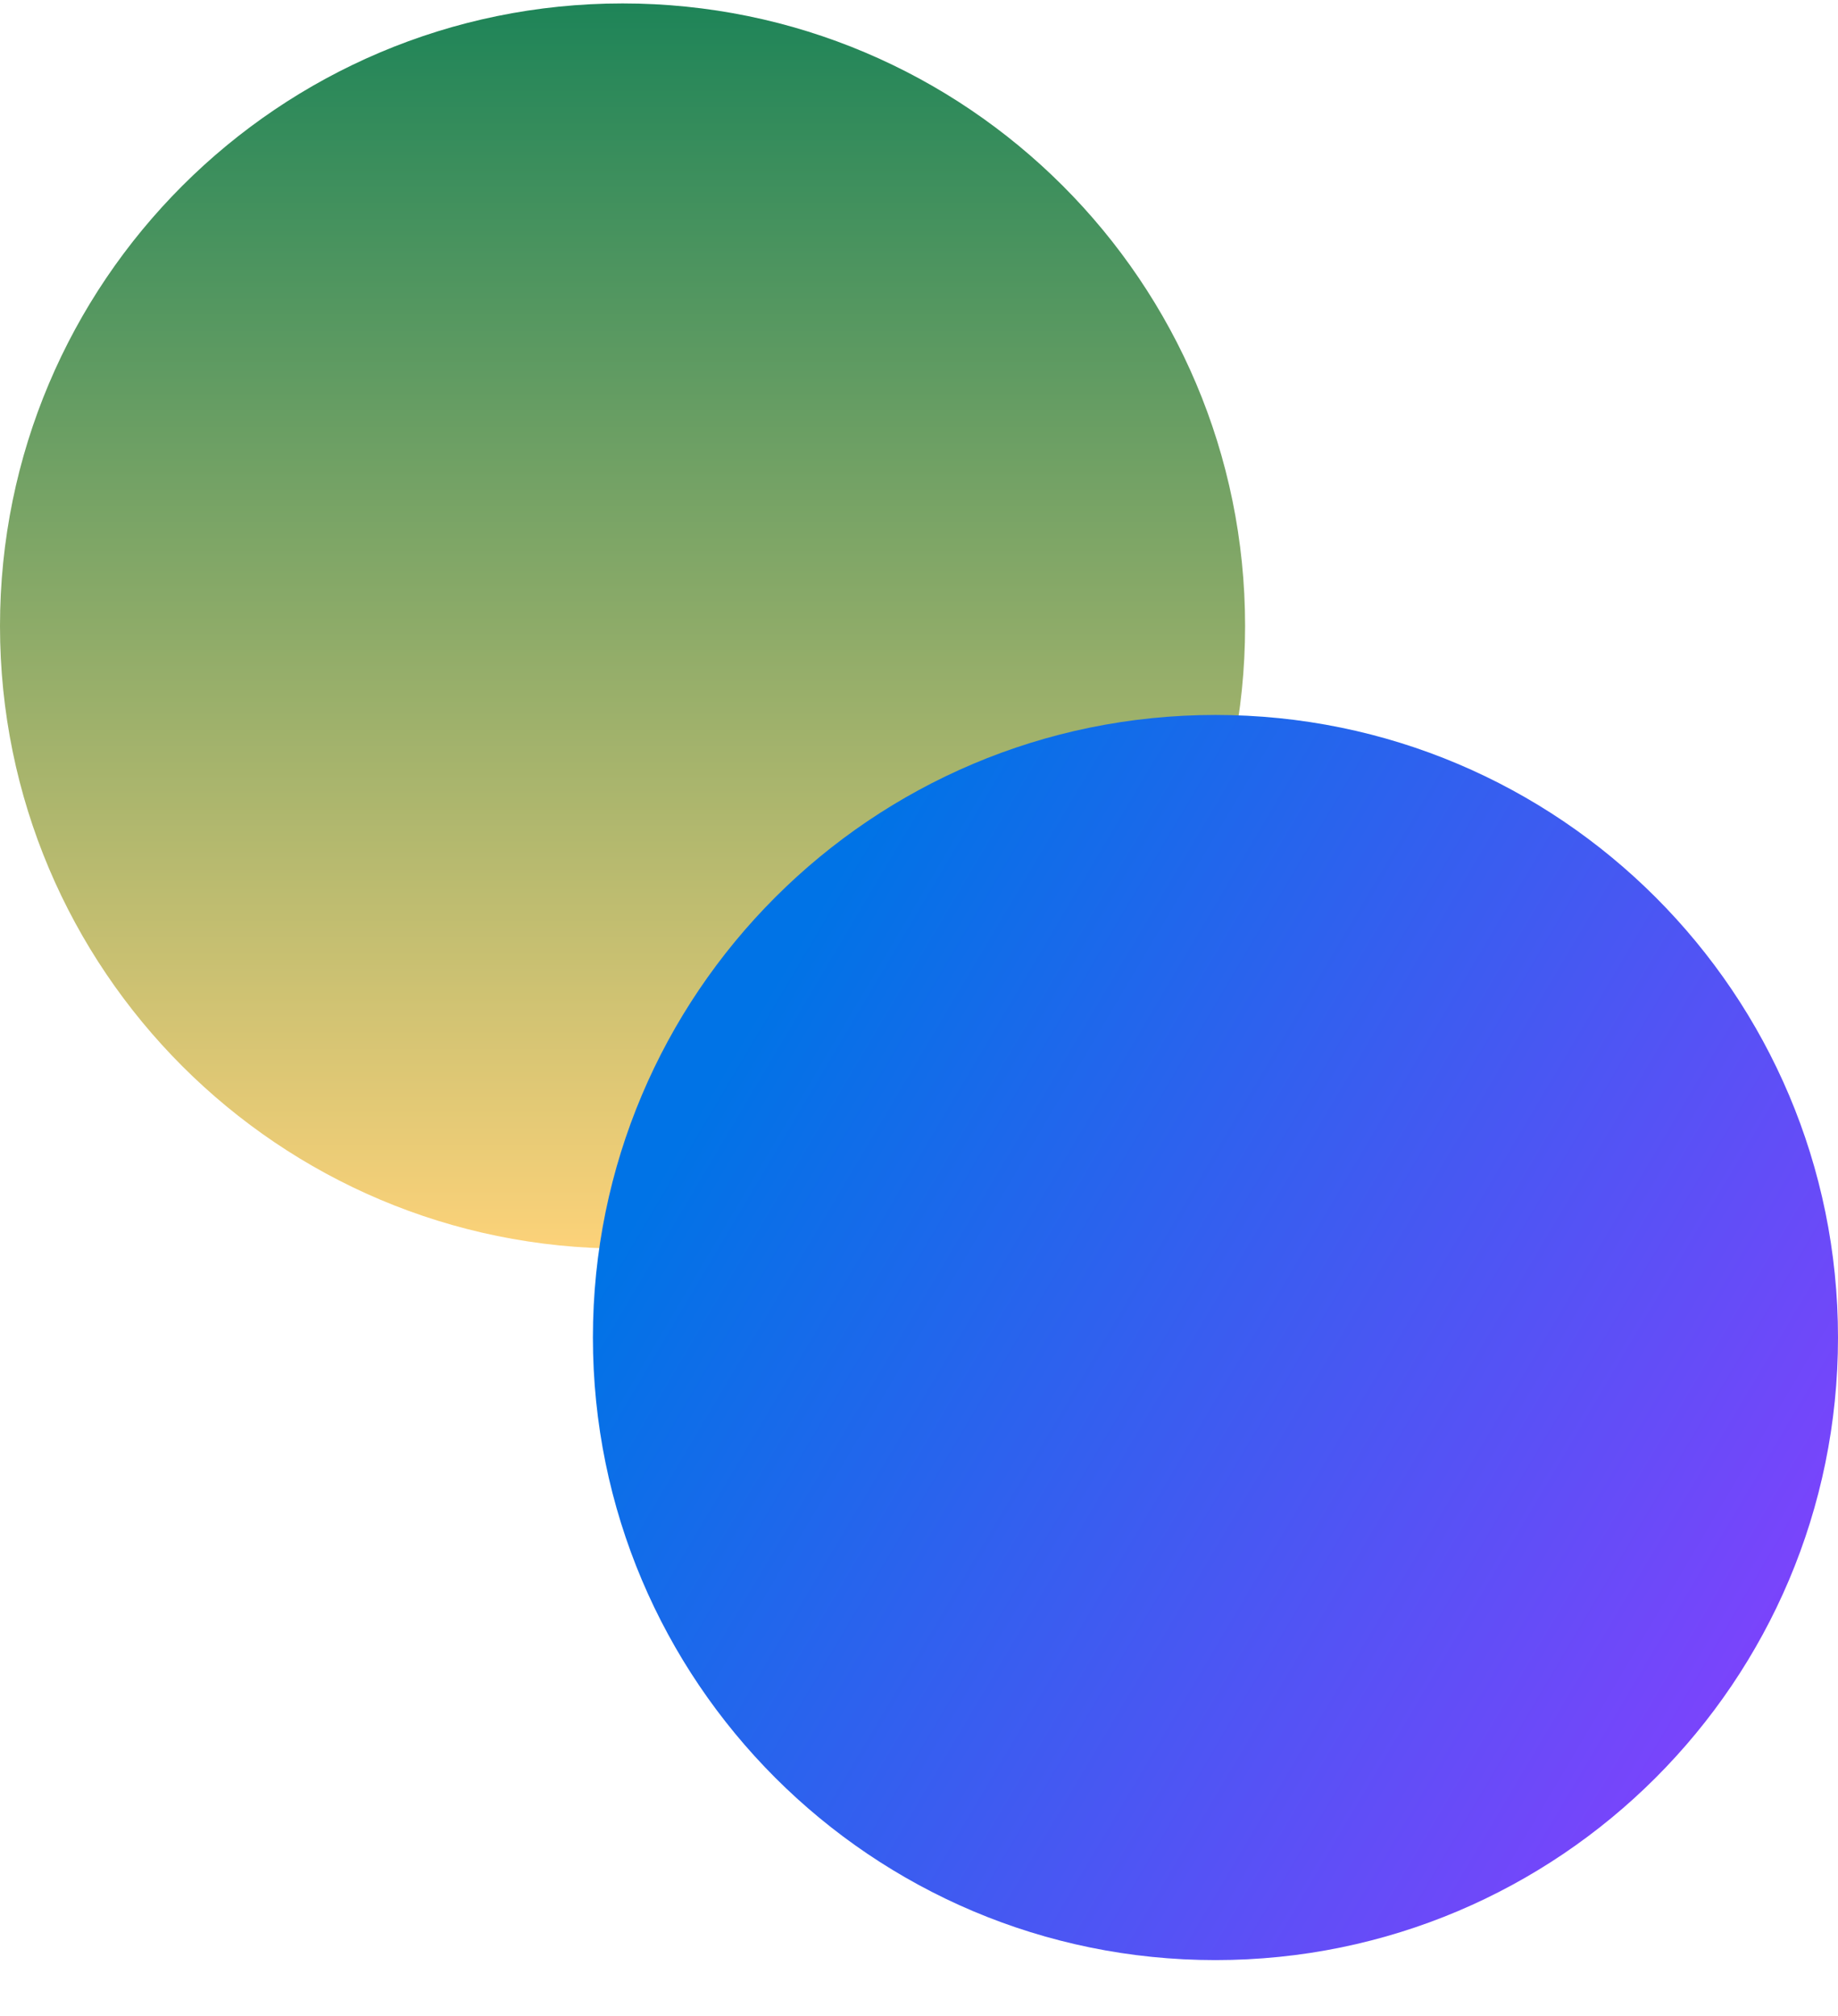<?xml version="1.0" encoding="UTF-8"?>
<svg xmlns="http://www.w3.org/2000/svg" width="31" height="34" viewBox="0 0 31 34" fill="none">
  <g clip-path="url(#clip0_1121_5105)">
    <path style="mix-blend-mode:multiply" d="M10.5 21.058C16.299 21.058 21 16.357 21 10.558C21 4.759 16.299 0.058 10.5 0.058C4.701 0.058 0 4.759 0 10.558C0 16.357 4.701 21.058 10.5 21.058Z" fill="url(#paint0_linear_1121_5105)"></path>
    <g style="mix-blend-mode:multiply">
      <path d="M20.5 33.058C26.299 33.058 31 28.357 31 22.558C31 16.759 26.299 12.058 20.5 12.058C14.701 12.058 10 16.759 10 22.558C10 28.357 14.701 33.058 20.5 33.058Z" fill="url(#paint1_linear_1121_5105)"></path>
    </g>
  </g>
  <defs>
    <linearGradient id="paint0_linear_1121_5105" x1="10.5" y1="0.058" x2="10.5" y2="21.058" gradientUnits="userSpaceOnUse">
      <stop stop-color="#1E8458"></stop>
      <stop offset="1" stop-color="#FCD279"></stop>
    </linearGradient>
    <linearGradient id="paint1_linear_1121_5105" x1="12.946" y1="16.724" x2="33.097" y2="28.657" gradientUnits="userSpaceOnUse">
      <stop stop-color="#0073E6"></stop>
      <stop offset="1" stop-color="#8F3CFF"></stop>
    </linearGradient>
    <clipPath id="clip0_1121_5105">
      <rect width="31" height="34" fill="white"></rect>
    </clipPath>
  </defs>
</svg>
